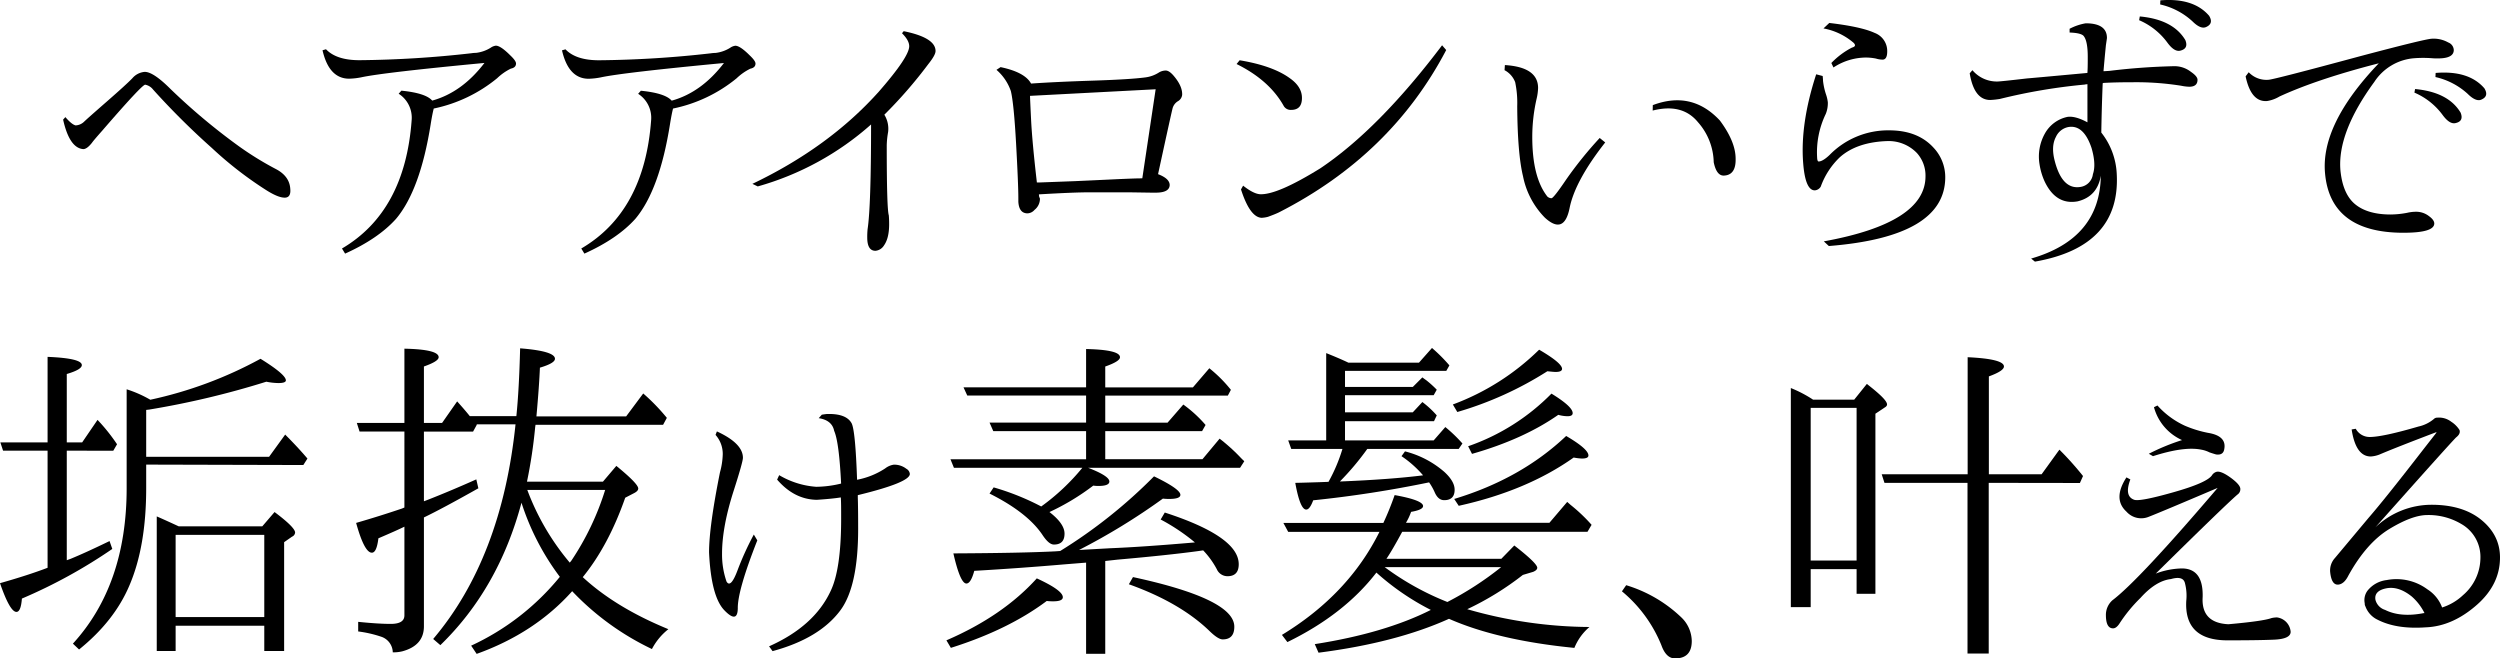 <svg xmlns="http://www.w3.org/2000/svg" viewBox="0 0 717.71 189.04"><g id="レイヤー_2" data-name="レイヤー 2"><g id="デザイン"><path d="M18.77,33.62C20,35.06,21,35.85,21.72,36a3.77,3.77,0,0,0,2.36-1q.78-.78,6.53-5.8T38,22.46a5.22,5.22,0,0,1,3.49-1.82q2.46-.09,7.47,4.92A179.58,179.58,0,0,0,68.6,42a90.28,90.28,0,0,0,10.52,6.49c2.68,1.37,4.09,3.31,4.22,5.8.13,1.57-.36,2.39-1.47,2.45q-2,.1-5.9-2.45a106.71,106.71,0,0,1-15.14-11.8,214.86,214.86,0,0,1-16.9-16.8,3.76,3.76,0,0,0-2.26-1.38q-1,.11-12.29,13.17c-1.57,1.77-2.59,2.95-3,3.54-1.05,1.31-1.94,1.9-2.66,1.77q-3.83-.49-5.6-8.45Z"/><path d="M124.52,31.16c-.26,1-.56,2.49-.88,4.52q-3,18.87-9.93,27.13-5.11,5.7-14.64,10l-.89-1.47q18.09-10.62,20-36.86a8.17,8.17,0,0,0-3.73-7.57l.78-.88c4.66.46,7.6,1.41,8.85,2.85q8.55-2.36,15-10.81-29,2.75-35.38,4.13a20.59,20.59,0,0,1-3.45.39q-5.79,0-7.66-8.16l1-.29q3,3.15,9.63,3.14a304.93,304.93,0,0,0,32.14-2,8.54,8.54,0,0,1,1.28-.1,10.2,10.2,0,0,0,4.23-1.48,3.34,3.34,0,0,1,1.47-.59c.92,0,2.29.92,4.13,2.76,1.11,1.05,1.67,1.83,1.67,2.36,0,.78-.49,1.27-1.48,1.47a15.51,15.51,0,0,0-3.93,2.75A42.16,42.16,0,0,1,124.52,31.16Z"/><path d="M193.22,31.16c-.26,1-.55,2.49-.88,4.52q-3,18.87-9.93,27.13-5.11,5.7-14.64,10l-.89-1.47Q185,60.74,186.93,34.5a8.17,8.17,0,0,0-3.73-7.57l.78-.88c4.66.46,7.6,1.41,8.85,2.85q8.55-2.36,15-10.81-29,2.75-35.38,4.13a20.59,20.59,0,0,1-3.45.39q-5.79,0-7.66-8.16l1-.29q3,3.15,9.63,3.14a304.93,304.93,0,0,0,32.14-2,8.54,8.54,0,0,1,1.28-.1,10.15,10.15,0,0,0,4.23-1.48,3.34,3.34,0,0,1,1.47-.59c.92,0,2.29.92,4.13,2.76,1.11,1.05,1.67,1.83,1.67,2.36,0,.78-.49,1.27-1.48,1.47a15.51,15.51,0,0,0-3.93,2.75A42.16,42.16,0,0,1,193.22,31.16Z"/><path d="M253.88,32.93a7.67,7.67,0,0,1,1.08,5,24.25,24.25,0,0,0-.39,3.74q0,18.27.59,20.14c.06.66.1,1.51.1,2.56q0,4-1.48,6.09A3.22,3.22,0,0,1,251.33,72c-1.58,0-2.36-1.28-2.36-3.84a22.63,22.63,0,0,1,.1-2.35q1-6.59,1-30.08a82.59,82.59,0,0,1-32.53,17.79L216,52.78q22-10.51,36.27-26.44,8.74-10,8.75-13.07c0-1.11-.69-2.36-2.07-3.73l.49-.59q9.15,1.86,9.14,5.7c0,.78-.68,2-2.06,3.73A130.68,130.68,0,0,1,253.88,32.93Z"/><path d="M332.46,50q3.35,1.28,3.34,3.15c-.06,1.44-1.41,2.16-4,2.16h-1.18l-6.58-.1H312.9q-4.62,0-14.64.59c0,.07,0,.33.1.79a1.2,1.2,0,0,1,.19.49A4.07,4.07,0,0,1,297,60.25a2.82,2.82,0,0,1-2,1c-1.63,0-2.52-1.11-2.65-3.34V57q0-4-.64-15.63T290.2,26.15a14.11,14.11,0,0,0-4.13-6.1l1.18-.78q7,1.47,8.75,4.72,7-.49,17.74-.84t15.08-.93a9.39,9.39,0,0,0,3.84-1.38,3.8,3.8,0,0,1,2-.59c.66,0,1.41.49,2.26,1.48,1.71,2,2.52,3.8,2.46,5.5A2.41,2.41,0,0,1,338.26,29a3.43,3.43,0,0,0-1.67,2.26Q336.1,33.23,332.46,50Zm-4.52,1.18,3.83-25.55L295.7,27.52q0,.5.3,6.69t1.57,17.29l.1.89h.59L308.68,52q4.51-.2,12.67-.59c3.08-.13,5-.2,5.8-.2Z"/><path d="M355.88,17.3q9.44,1.57,14.35,5.11,3.54,2.46,3.54,5.7c0,2.3-1,3.44-3.14,3.44a2.29,2.29,0,0,1-2.17-1.27Q364.34,23,355,18.38Zm1,36q3,2.37,4.91,2.46,4.92.2,17.3-7.47Q395.88,37,414,13l1.18,1.37q-15.82,30.18-48,46.59c-.66.33-1.71.75-3.15,1.28a8.56,8.56,0,0,1-1.87.29q-3.33-.19-5.89-8.15Z"/><path d="M460.83,40.89q-8.65,11-10.22,18.82t-7.08,2.8a23.39,23.39,0,0,1-6.29-11.89q-1.58-6.48-1.67-20.15a28.91,28.91,0,0,0-.59-6.88,6.47,6.47,0,0,0-3.05-3.44l.1-1.47q9.53.59,9.53,6.58a15.21,15.21,0,0,1-.39,2.95,49.07,49.07,0,0,0-1.28,11.11q0,11.59,4.33,17.1a1.81,1.81,0,0,0,1.18.49c.39,0,1.8-1.78,4.22-5.36a111.56,111.56,0,0,1,9.63-11.94Zm13.66-10.71q11.2-4.23,19.26,4.42,4.53,6.09,4.52,11c.07,3.14-1.08,4.75-3.44,4.81-1.37,0-2.32-1.27-2.85-3.83a17.87,17.87,0,0,0-4.52-11.5q-4.51-5.51-13-3.34Z"/><path d="M523.59,69.29q29.19-5.3,29.19-18.67a9.66,9.66,0,0,0-2.46-6.68,11.25,11.25,0,0,0-8.45-3.44q-8.75.28-13.66,4.62a21.87,21.87,0,0,0-5.5,8.45A2.17,2.17,0,0,1,521,54.65q-2.74,0-3.34-7.86-.88-11.31,3.74-25.46l1.86.49c.07.66.1,1.12.1,1.38a19,19,0,0,0,.89,4,10.59,10.59,0,0,1,.49,2.16,8.25,8.25,0,0,1-.59,3.34,25.4,25.4,0,0,0-2.46,12.88c.07.52.2.78.4.78.78,0,1.83-.62,3.14-1.86a23.49,23.49,0,0,1,17.1-7.08c5.51,0,9.76,1.67,12.78,5a12.33,12.33,0,0,1,3.34,8.46q0,17.1-33.42,19.75Zm2.16-51.2a22.51,22.51,0,0,1,5.9-4.42c1-.27,1.14-.72.49-1.38a18.41,18.41,0,0,0-8.65-4.13l1.67-1.57q9.15,1.08,13,2.85a5.54,5.54,0,0,1,3.63,5.31c0,1.7-.52,2.49-1.57,2.36a6.78,6.78,0,0,1-1.67-.3,14.75,14.75,0,0,0-2.95-.29,17.12,17.12,0,0,0-9.24,2.85Z"/><path d="M599.26,20.94c.07-.85.1-2.16.1-3.93v-.69q0-4.73-1.27-6.09c-.59-.53-1.91-.82-3.94-.89V8.26a15.68,15.68,0,0,1,4.62-1.57c4.06,0,6.1,1.41,6.1,4.22q0,.11-.3,2.07-.39,3.93-.69,7.47l1.67-.1A186.66,186.66,0,0,1,624.23,19,7.69,7.69,0,0,1,629,20.64c1.25.86,1.87,1.61,1.87,2.26,0,1.32-.78,2-2.36,2a13.27,13.27,0,0,1-2.36-.29,82.52,82.52,0,0,0-13.85-1q-4.92,0-8.46.2l-.19.1q-.3,7.47-.4,14.15a20.63,20.63,0,0,1,4.43,11.79q1.17,20.94-23.49,25.26l-1.08-.88q19.76-5.7,20-23.79-1,6-6.68,7.37-6.2,1.1-9.44-5.7a18.7,18.7,0,0,1-1.48-5,13.53,13.53,0,0,1,1.58-8.84,9.67,9.67,0,0,1,6.48-4.72c1.51-.2,3.41.33,5.7,1.57V24.18a3.47,3.47,0,0,0-.78.1,163.87,163.87,0,0,0-24.38,4.13,22.7,22.7,0,0,1-2.75.29q-4.62,0-5.89-7.66l.78-.89a9.16,9.16,0,0,0,7.18,3.25q.89,0,8.55-.89Q582.25,22.51,599.26,20.94Zm1.18,21.52q-2.25-6.68-6.58-6a4.93,4.93,0,0,0-3.64,2.85q-1.47,2.74-.29,7.07,2.16,8.16,7.37,7.28A4.21,4.21,0,0,0,600.84,50Q601.82,47.18,600.44,42.46ZM614.3,4.72q9.54.88,13.07,6.78,1,2.46-1.47,3.05-1.68.39-3.64-2.26a19.61,19.61,0,0,0-8.15-6.49ZM620.2.1q9.52-.78,14,4.43c.92,1.5.62,2.58-.88,3.24q-1.57.69-3.93-1.67a20.23,20.23,0,0,0-9.24-4.82Z"/><path d="M645.57,20.74a7,7,0,0,0,5.7,2.16q1.58-.09,26.34-6.78,18.18-4.82,20.44-5a8.57,8.57,0,0,1,4.82,1.08,2.42,2.42,0,0,1,1.57,2.16c0,1.38-1.12,2.17-3.34,2.36a18.92,18.92,0,0,1-2.85,0,34.14,34.14,0,0,0-5.21,0,15.05,15.05,0,0,0-11.4,6.78Q670.93,38.14,671.91,49q.69,6.78,4.27,9.68t10.17,2.9a26,26,0,0,0,4.72-.49,11.72,11.72,0,0,1,2.46-.3A6,6,0,0,1,697.26,62c1,.72,1.58,1.44,1.58,2.16q0,2.66-8.85,2.66-21,0-22.51-17.1-1.28-14.06,15.44-31.55-17.59,4.51-28.51,9.53A10,10,0,0,1,650.87,29q-4.62.39-6.19-7.08Zm47.76,4.82q9.54.89,13.07,6.78c.66,1.64.17,2.65-1.47,3-1.11.26-2.33-.49-3.64-2.26a19.61,19.61,0,0,0-8.15-6.49Zm5.9-4.62q9.53-.78,14,4.42,1.38,2.27-.88,3.24c-1,.46-2.36-.09-3.93-1.67a20.31,20.31,0,0,0-9.24-4.81Z"/><path d="M19.17,129.38v31.45l1.08-.39q4.32-1.77,11.2-5.11l.79,2.26A148.55,148.55,0,0,1,6.29,171.84c-.2,2.56-.72,3.83-1.57,3.83q-1.87,0-4.72-8.25,8-2.26,13.66-4.42V129.38H.88L.1,127H13.66V102.45q9.82.4,9.83,2.36,0,1.29-4.32,2.56V127h4.42L28,120.54a52.29,52.29,0,0,1,5.6,7l-1.08,1.86Zm22.8,4v6.78q0,16.71-4.82,27.92-4.32,10.21-14.45,18.38l-1.77-1.68q15.43-16.89,15.43-44.62v-28.4a34.07,34.07,0,0,1,6.79,3A117.46,117.46,0,0,0,74.79,103q7.27,4.51,7.28,6.19c0,.52-.73.78-2.17.78a18,18,0,0,1-3.44-.39,246.49,246.49,0,0,1-33.61,8l-.88.1v13.46H77.25l4.62-6.38q3.63,3.63,6.39,6.88l-1.18,1.86ZM51.3,151.1h24L78.82,147c3.93,2.94,5.9,4.91,5.9,5.89a1.4,1.4,0,0,1-.89,1.18l-2.26,1.58v31.25h-5.7v-7.27H50.42v7.27H45V148.25Q47.28,149.24,51.3,151.1Zm-.88,2.46v23.59H75.87V153.56Z"/><path d="M149.71,144.32q-6.59,24.68-23.29,40.89l-2.06-1.77Q144,160.25,148,121.82h-11.2l.1.09-1.09,2H121.7v20l1.28-.49q6.48-2.55,13.76-5.8l.59,2.56Q127,146,121.7,148.55V179.8q0,5.5-6.19,7.18a10.33,10.33,0,0,1-2.75.29,4.83,4.83,0,0,0-3.15-4.42,33.81,33.81,0,0,0-6.78-1.57v-2.76c3.87.4,7,.59,9.34.59,2.62,0,3.93-.81,3.93-2.45V151.2q-2,1-7.47,3.34c-.33,2.76-.95,4.13-1.87,4.13q-2.16,0-4.52-8.55,6.89-2,13.17-4.13l.69-.29V123.88H103.22l-.78-2.46H116.1V100.1q9.83.2,9.83,2.45c0,.79-1.41,1.67-4.23,2.66v16.21h5.21l4.33-6.19c1,1.12,2.26,2.52,3.63,4.23h13.37q.78-7.58,1.08-19.46,10,.78,10,3,0,1.27-4.32,2.55-.2,5.11-1,14h25.75l4.91-6.59a57.43,57.43,0,0,1,6.78,7l-1.08,2H153.74l-.1.68a142.69,142.69,0,0,1-2.35,15.63H173.1l3.84-4.52q6.28,5.12,6.29,6.49c0,.46-.36.88-1.08,1.27l-2.66,1.38q-4.81,13.75-12.19,22.8,9.45,8.74,24.58,14.94a17.61,17.61,0,0,0-4.72,5.7,77.36,77.36,0,0,1-22.9-16.61q-10.71,12-27.42,18l-1.58-2.36a71.49,71.49,0,0,0,25.46-19.76A71.91,71.91,0,0,1,149.71,144.32Zm13.86,17.2L164,161a78,78,0,0,0,9.73-20.34H151.38A70.55,70.55,0,0,0,163.57,161.52Z"/><path d="M216.41,153.46l1,1.67q-5.7,14.46-5.6,19.56-.1,4.42-3.88.49t-4.37-16.61q0-7.37,3.14-23a21.41,21.41,0,0,0,.79-5.12,8.21,8.21,0,0,0-2.07-5.6l.39-1q7.47,3.44,7.47,7.57,0,1.17-2.55,9.14-3.44,10.6-3.44,18.38a23.69,23.69,0,0,0,1.28,8c.78,1.37,1.83.33,3.14-3.15A84.76,84.76,0,0,1,216.41,153.46Zm25.06-14.64q-.58-11.9-2-15.14c-.4-2-1.87-3.24-4.43-3.63l.89-1c.39-.06.85-.13,1.37-.19q5.61-.2,7.18,2.65,1.08,2.07,1.57,16.22a22.16,22.16,0,0,0,8.06-3.25,5.35,5.35,0,0,1,2.46-1.08,5.65,5.65,0,0,1,3.63,1.18,1.88,1.88,0,0,1,1,1.48q0,2.46-14.94,6.09v.69c.06,1.7.1,4.72.1,9q0,16.52-5.11,23.39-6,8.06-19.46,11.7l-1-1.38q13-5.79,17.69-15.92,3-6.28,3-20.74c0-2.81,0-4.85-.1-6.09q-2.35.39-6.88.69-6.48-.1-11.4-5.8l.59-1.28a24.17,24.17,0,0,0,10.62,3.34A30.73,30.73,0,0,0,241.47,138.82Z"/><path d="M271.7,183.83q16.21-7,25.95-17.79c5,2.3,7.47,4.1,7.47,5.41,0,.78-.92,1.18-2.76,1.18a14.27,14.27,0,0,1-1.86-.1q-11,8.25-27.52,13.46Zm27.22-38.43a62,62,0,0,0,11.8-11.1H273.86l-1-2.46H311.8v-8.06H285.16l-1.08-2.46H311.8v-7.76H277.69l-1.08-2.36H311.8v-11q9.74.21,9.73,2.36c0,.79-1.41,1.67-4.23,2.66v6h25.16l4.72-5.5a39.38,39.38,0,0,1,6.19,6.19l-.88,1.67H317.3v7.76h17.89l4.52-5.2A36.76,36.76,0,0,1,346.1,122l-1,1.77H317.3v8.06h27.91l4.92-5.9a52.81,52.81,0,0,1,6.19,5.61l.89.88L356,134.3H312.39q6.09,2.35,6.09,3.93c0,.85-1.05,1.28-3.14,1.28a9.92,9.92,0,0,1-1.48-.1A67.78,67.78,0,0,1,301.28,147c2.88,2.22,4.33,4.29,4.33,6.19,0,2.1-1,3.14-3.05,3.14-1,0-2.1-.95-3.34-2.85q-4.34-6.39-15.14-11.79l1.18-1.77A72.37,72.37,0,0,1,298.92,145.4ZM345.41,158l-1.37.2q-8.76,1.19-23.2,2.46l-3.54.39v26.64h-5.5V161.52l-6.1.49q-12.76,1.1-26,1.87c-.66,2.43-1.41,3.64-2.26,3.64q-1.77,0-3.74-8.65,19.75-.1,29.29-.59l1.38-.1a144.53,144.53,0,0,0,26.93-21.43q7.56,3.65,7.57,5.31c0,.79-1.08,1.18-3.25,1.18a15,15,0,0,1-1.77-.1,184.48,184.48,0,0,1-24.08,14.75l9-.5q9.53-.39,24.27-1.67a57.26,57.26,0,0,0-9.83-6.58l1.18-2q21.24,6.89,21.23,14.84c0,2.3-1.08,3.44-3.24,3.44a3.34,3.34,0,0,1-3.05-2A24.43,24.43,0,0,0,345.41,158Zm-20.15,7.67q29.1,6.28,29.09,14.25c0,2.42-1.11,3.64-3.34,3.64-.85,0-2.06-.76-3.63-2.26q-8.46-8.26-23.3-13.57Z"/><path d="M421.22,174.89A128.55,128.55,0,0,0,456.31,180a15.44,15.44,0,0,0-4.33,6q-21.92-2.16-36-8.35-15.24,6.88-37.45,9.73l-1.08-2.46q20.06-3.14,33.32-9.82a72.18,72.18,0,0,1-15.63-10.72q-9.24,12-25.55,19.95l-1.57-2.06q19.06-11.59,28-29.58H369.82l-1.38-2.56h28.7a85.14,85.14,0,0,0,3.24-8q8.16,1.47,8.16,3.15c0,.72-1.15,1.27-3.44,1.67a17,17,0,0,1-1.47,3.14h41.18l5.11-6,1,.88a47.85,47.85,0,0,1,6,5.7l-1.18,2H402.55c-1.91,3.53-3.41,6.12-4.53,7.76H431l3.73-3.83q6.58,5.12,6.59,6.39c0,.46-.39.85-1.18,1.18l-2.95.88A83.92,83.92,0,0,1,421.22,174.89Zm-35.09-48.46h25.46l3.34-3.83a41.25,41.25,0,0,1,4.91,4.72l-1.08,1.57H392.52a77.87,77.87,0,0,1-7.86,9.34q14.44-.58,23.88-1.77a30.59,30.59,0,0,0-6.19-5.5l1-1.38a27.51,27.51,0,0,1,11.3,5.9c2,1.83,2.95,3.54,2.95,5.11q0,3-3,3c-1.18,0-2.1-.78-2.76-2.35a16.61,16.61,0,0,0-1.57-2.76A331.38,331.38,0,0,1,377,143.63c-.66,1.77-1.31,2.66-2,2.66q-1.77,0-3.15-7.67c.52,0,2.82-.06,6.88-.19l2.66-.1a47.13,47.13,0,0,0,4-9.44H370.7l-.88-2.46h10.91V101.37q3.93,1.57,6.38,2.75h20.25l3.74-4.22a44.83,44.83,0,0,1,5,5l-.89,1.57H386.13v4.62h19.46l2.75-2.75c.33.26.69.53,1.08.79a29.81,29.81,0,0,1,3.05,2.75l-.88,1.57H386.13v4.92h19.46l2.75-2.95a27.25,27.25,0,0,1,4.13,3.83l-.79,1.67H386.13Zm29.39,46.39a92.57,92.57,0,0,0,15.43-10H397.53A79.05,79.05,0,0,0,415.52,172.82Zm1.57-56.7a70,70,0,0,0,24.77-15.73q6.58,3.84,6.58,5.5c0,.59-.62.89-1.86.89-.33,0-1.12-.07-2.36-.2a100,100,0,0,1-25.85,11.7Zm.39,27.12q19.17-5.79,32.14-18.08,6.39,3.74,6.39,5.6c0,.59-.62.88-1.87.88a15.26,15.26,0,0,1-2.36-.29q-13.45,9.54-33,13.86Zm4-15.13A62,62,0,0,0,445.4,113q6.09,3.73,6.09,5.6c0,.59-.49.89-1.47.89a10.11,10.11,0,0,1-2.66-.4q-10,7-24.77,11.21Z"/><path d="M466.85,168a39.39,39.39,0,0,1,15.83,9.24,9.61,9.61,0,0,1,3,6.78q0,5-4.81,5-2.57,0-3.93-3.83a39.06,39.06,0,0,0-11.31-15.43Z"/><path d="M520.51,114.74h11.8l3.63-4.52c3.87,3,5.8,4.91,5.8,5.9,0,.32-.23.62-.69.88l-2.65,1.77v51.7H533v-7.08H519.82V174.3h-5.7V111.4A35.62,35.62,0,0,1,520.51,114.74Zm-.69,2.36v43.83H533V117.1Zm51.11,21.52v49h-6.09v-49H541l-.79-2.46h24.67V102.55q10.41.49,10.42,2.66c0,.85-1.45,1.8-4.33,2.85v28.1h15.14l5.11-7.07a87.8,87.8,0,0,1,6.78,7.57l-.89,2Z"/><path d="M611.59,137.64c-1.18,3.14-.86,5.08,1,5.8q1.47.69,11.35-2.12c6.59-1.86,10.3-3.52,11.16-5a2.33,2.33,0,0,1,1.27-.88c.92-.2,2.39.46,4.43,2,1.44,1.12,2.22,2,2.35,2.75a1.84,1.84,0,0,1-.78,1.77q-3.35,2.85-23.49,22.71a22.28,22.28,0,0,1,7.47-1.48q6.2,0,6,8.16c-.32,5,2.13,7.6,7.38,7.86q10-.89,12.38-1.77a7.34,7.34,0,0,1,1.57-.19,4.52,4.52,0,0,1,3.93,4.13q0,2.06-4.81,2.26t-13.76.19q-12-.2-11.4-11.3a14.29,14.29,0,0,0-.4-5.21c-.39-1.38-1.73-1.73-4-1.08q-4.32.49-8.74,5.41a43.28,43.28,0,0,0-6.1,7.46c-.59.86-1.18,1.28-1.77,1.28-1.37,0-2.06-1.28-2.06-3.83a5.61,5.61,0,0,1,1.87-4.23q7.56-5.7,30.27-32.33h.1q-16.43,7-19.91,8.35a5.65,5.65,0,0,1-6.43-1.47q-4-3.65,0-9.83Zm5.3-7.37a61.88,61.88,0,0,1,9.54-3.93,14.47,14.47,0,0,1-8.06-9.44l1-.49a23.92,23.92,0,0,0,7.86,5.8,32.42,32.42,0,0,0,6.69,2.06q5.4.89,4.62,4.72c-.2,1.18-1,1.67-2.36,1.47-.46-.13-1.08-.32-1.87-.59a8.38,8.38,0,0,0-2.36-.78q-4.92-1-13.86,1.87Z"/><path d="M679.08,174.1a1.59,1.59,0,0,1-.2-.88,4.54,4.54,0,0,1,.79-3.64,8.25,8.25,0,0,1,5.5-3.05,14.91,14.91,0,0,1,11.7,2.66,10.47,10.47,0,0,1,4.22,5.21,15.6,15.6,0,0,0,6-3.54,14.18,14.18,0,0,0,5-10.71,10.85,10.85,0,0,0-5.5-9.73,18.38,18.38,0,0,0-9.73-2.56q-4.32,0-10.91,4t-11.79,13.42q-1.18,2.36-2.85,2.55c-1.32.13-2.1-1.08-2.36-3.63a5.29,5.29,0,0,1,1.37-4l9.63-11.5q4.72-5.42,16-20l3.54-4.53-.1-.09q-11.59,4.41-16.21,6.38a8.3,8.3,0,0,1-2.56.59q-4.32,0-5.5-7.76l1.18-.2a4.52,4.52,0,0,0,4,2.36q3.74,0,14-3a10.22,10.22,0,0,0,4.42-2.16,1.36,1.36,0,0,1,1-.39,5.73,5.73,0,0,1,4,1.18,7.76,7.76,0,0,1,2.36,2.36q.39,1.08-1,2.16Q703,127.7,681.93,151.4a23.39,23.39,0,0,1,16.12-6.49q8.44,0,13.66,3.84,6,4.51,6,11.3,0,7.66-6.49,13.46-7.08,6.3-14.84,6.59-8.36.59-13.76-2.16A6.84,6.84,0,0,1,679.08,174.1Zm17.3,2.66a15.4,15.4,0,0,0-4-5.51c-2.49-2-4.92-2.81-7.27-2.36s-3.48,1.58-3.15,3.34a4.1,4.1,0,0,0,2.75,2.86q4.32,2.16,10.71,1Q696.88,175.77,696.38,176.76Z"/></g></g></svg>